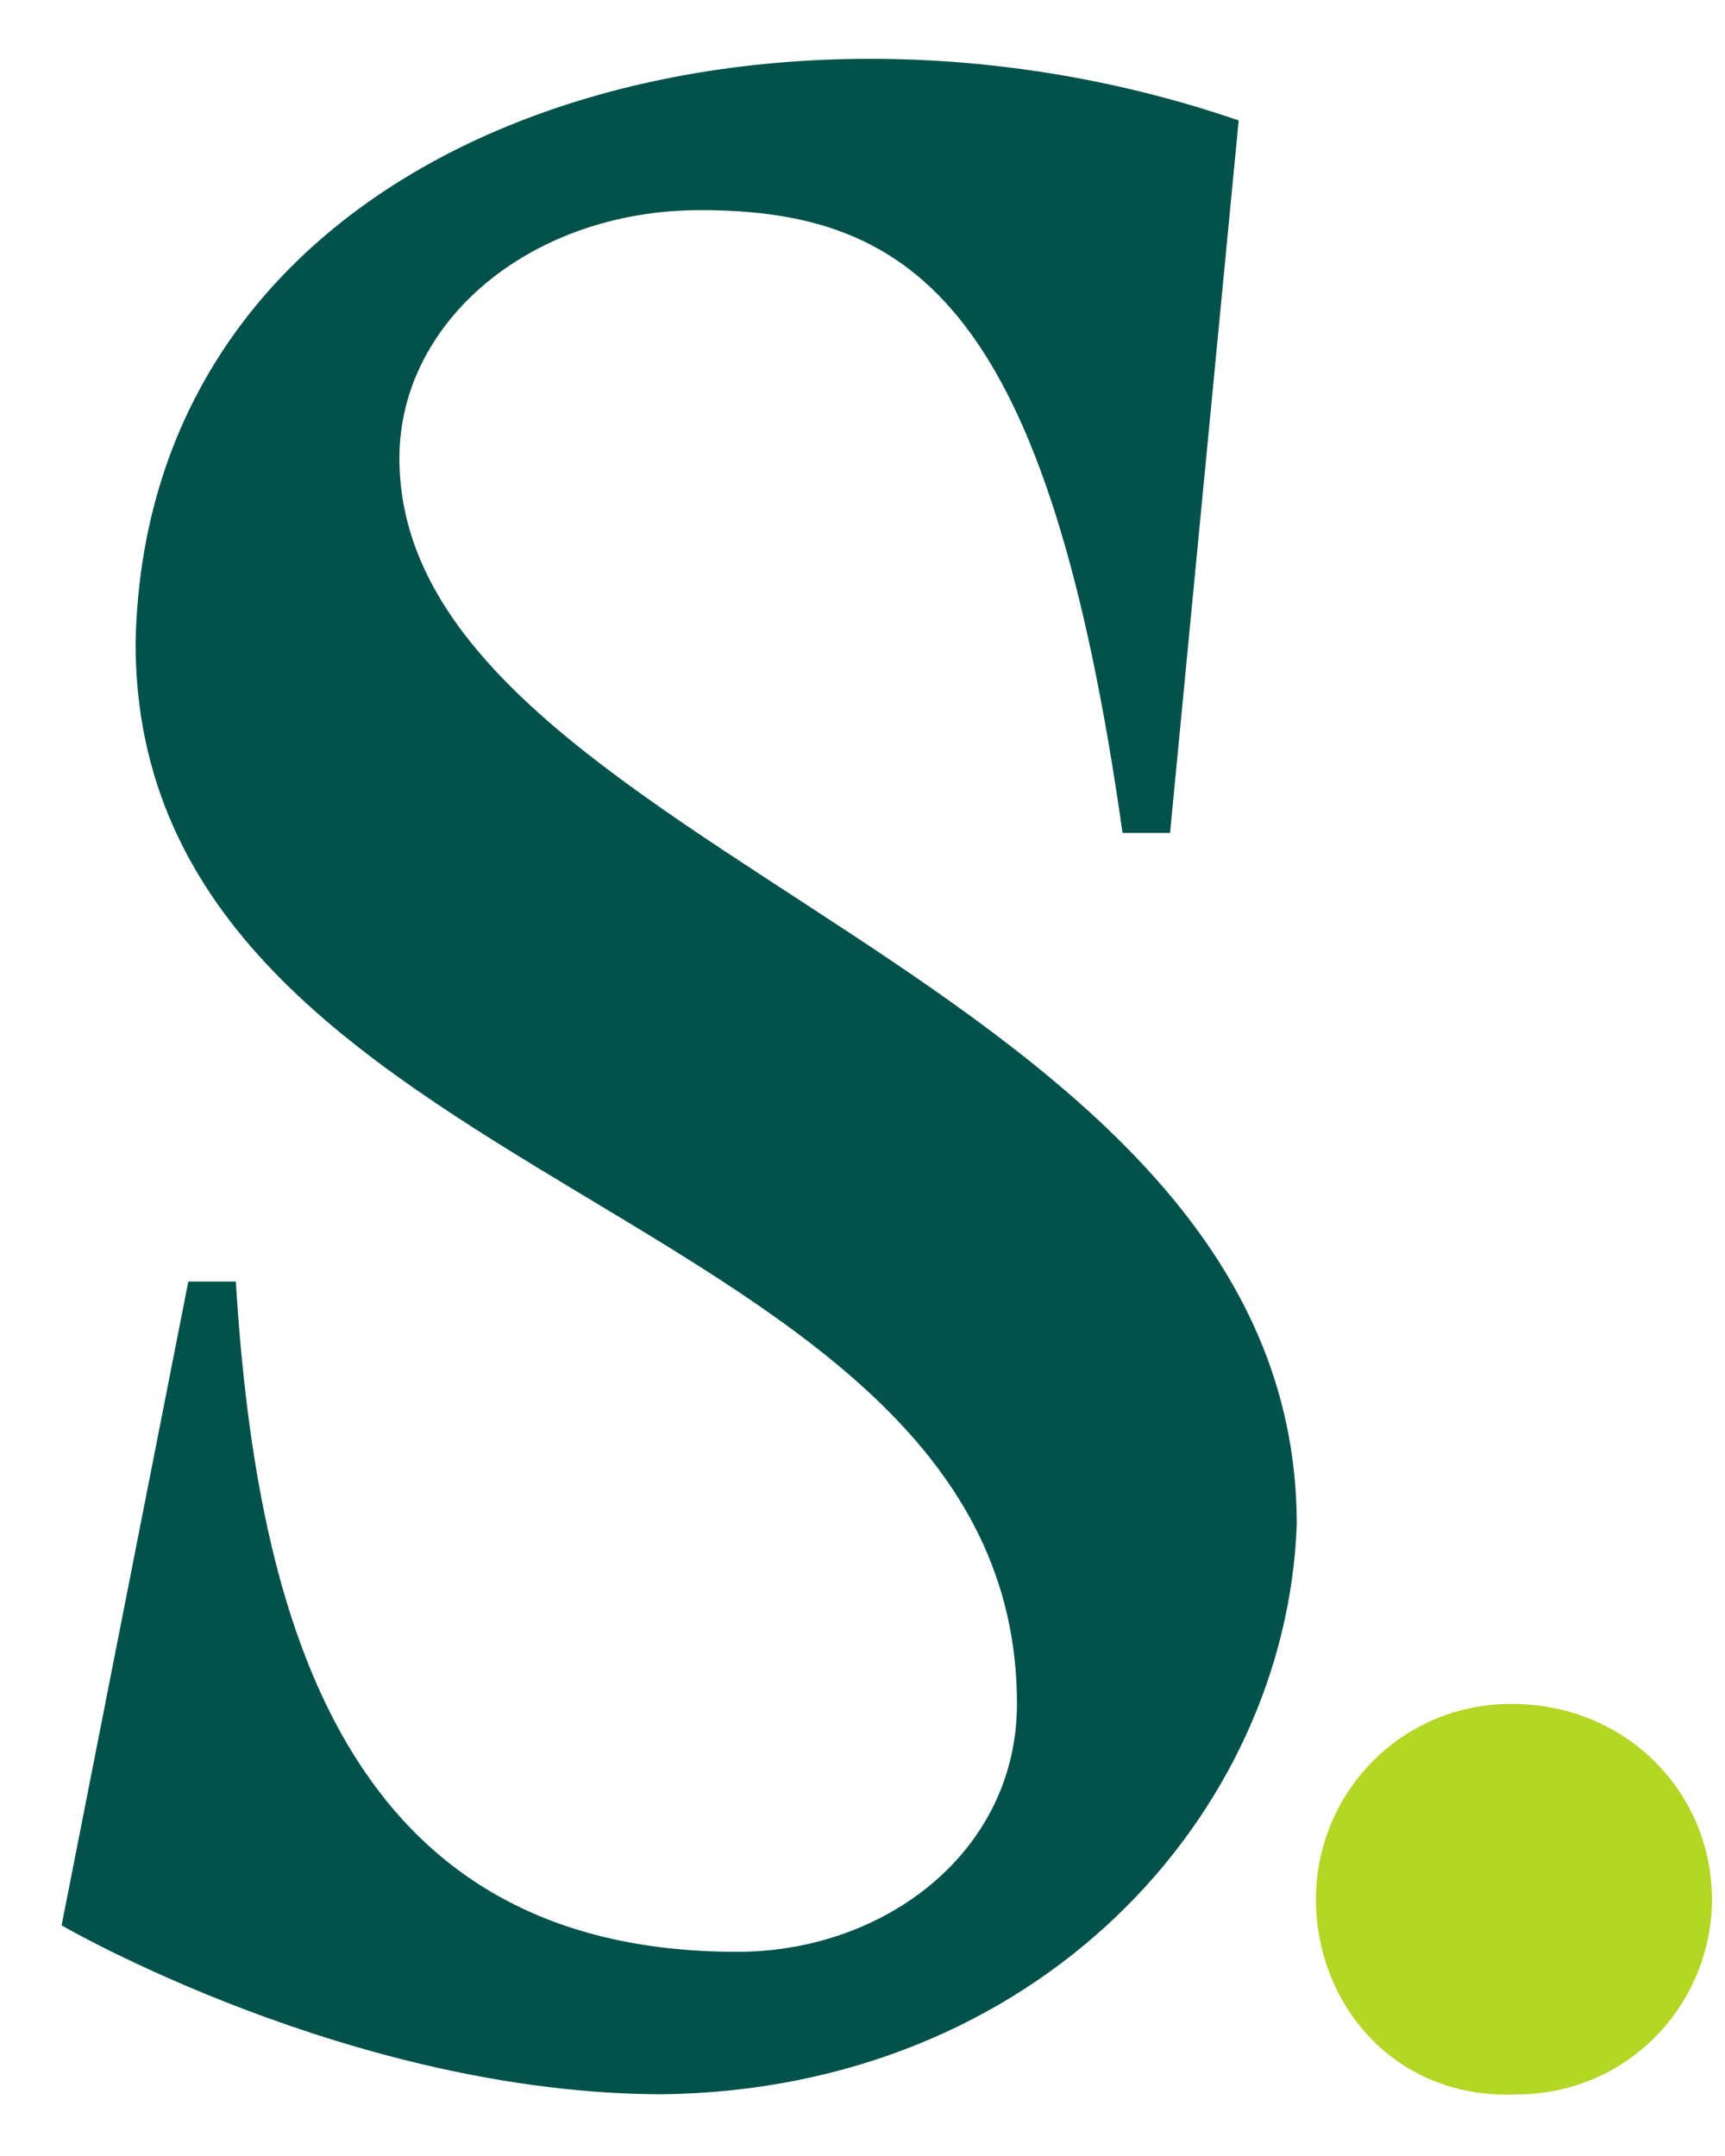 <svg width="24" height="30" viewBox="0 0 24 30" fill="none" xmlns="http://www.w3.org/2000/svg">
<g clip-path="url(#clip0_8042_34122)">
<path d="M5.557 6.376C5.557 4.467 7.393 2.924 9.743 2.924C12.754 2.924 14.59 4.32 15.618 11.59H16.279L17.234 1.676C10.404 -0.674 2.032 1.823 1.886 8.946C1.886 16.657 14.149 16.657 14.149 23.707C14.149 25.763 12.313 27.159 10.257 27.159C4.823 27.159 3.575 22.605 3.281 17.832H2.62L0.857 26.791C0.857 26.791 4.896 29.141 9.229 29.141C14.443 29.068 17.895 25.249 18.042 21.21C18.042 13.499 5.557 11.884 5.557 6.376Z" fill="#02524B"/>
<path d="M18.309 26.426C18.309 24.957 19.484 23.709 21.026 23.709C22.642 23.709 23.818 24.957 23.818 26.426C23.818 27.895 22.642 29.143 21.101 29.143C19.411 29.217 18.309 27.895 18.309 26.426Z" fill="#B4D625"/>
</g>
<defs>
<clipPath id="clip0_8042_34122">
<rect width="24" height="29" fill="white" transform="translate(0 0.5)"/>
</clipPath>
</defs>
</svg>

